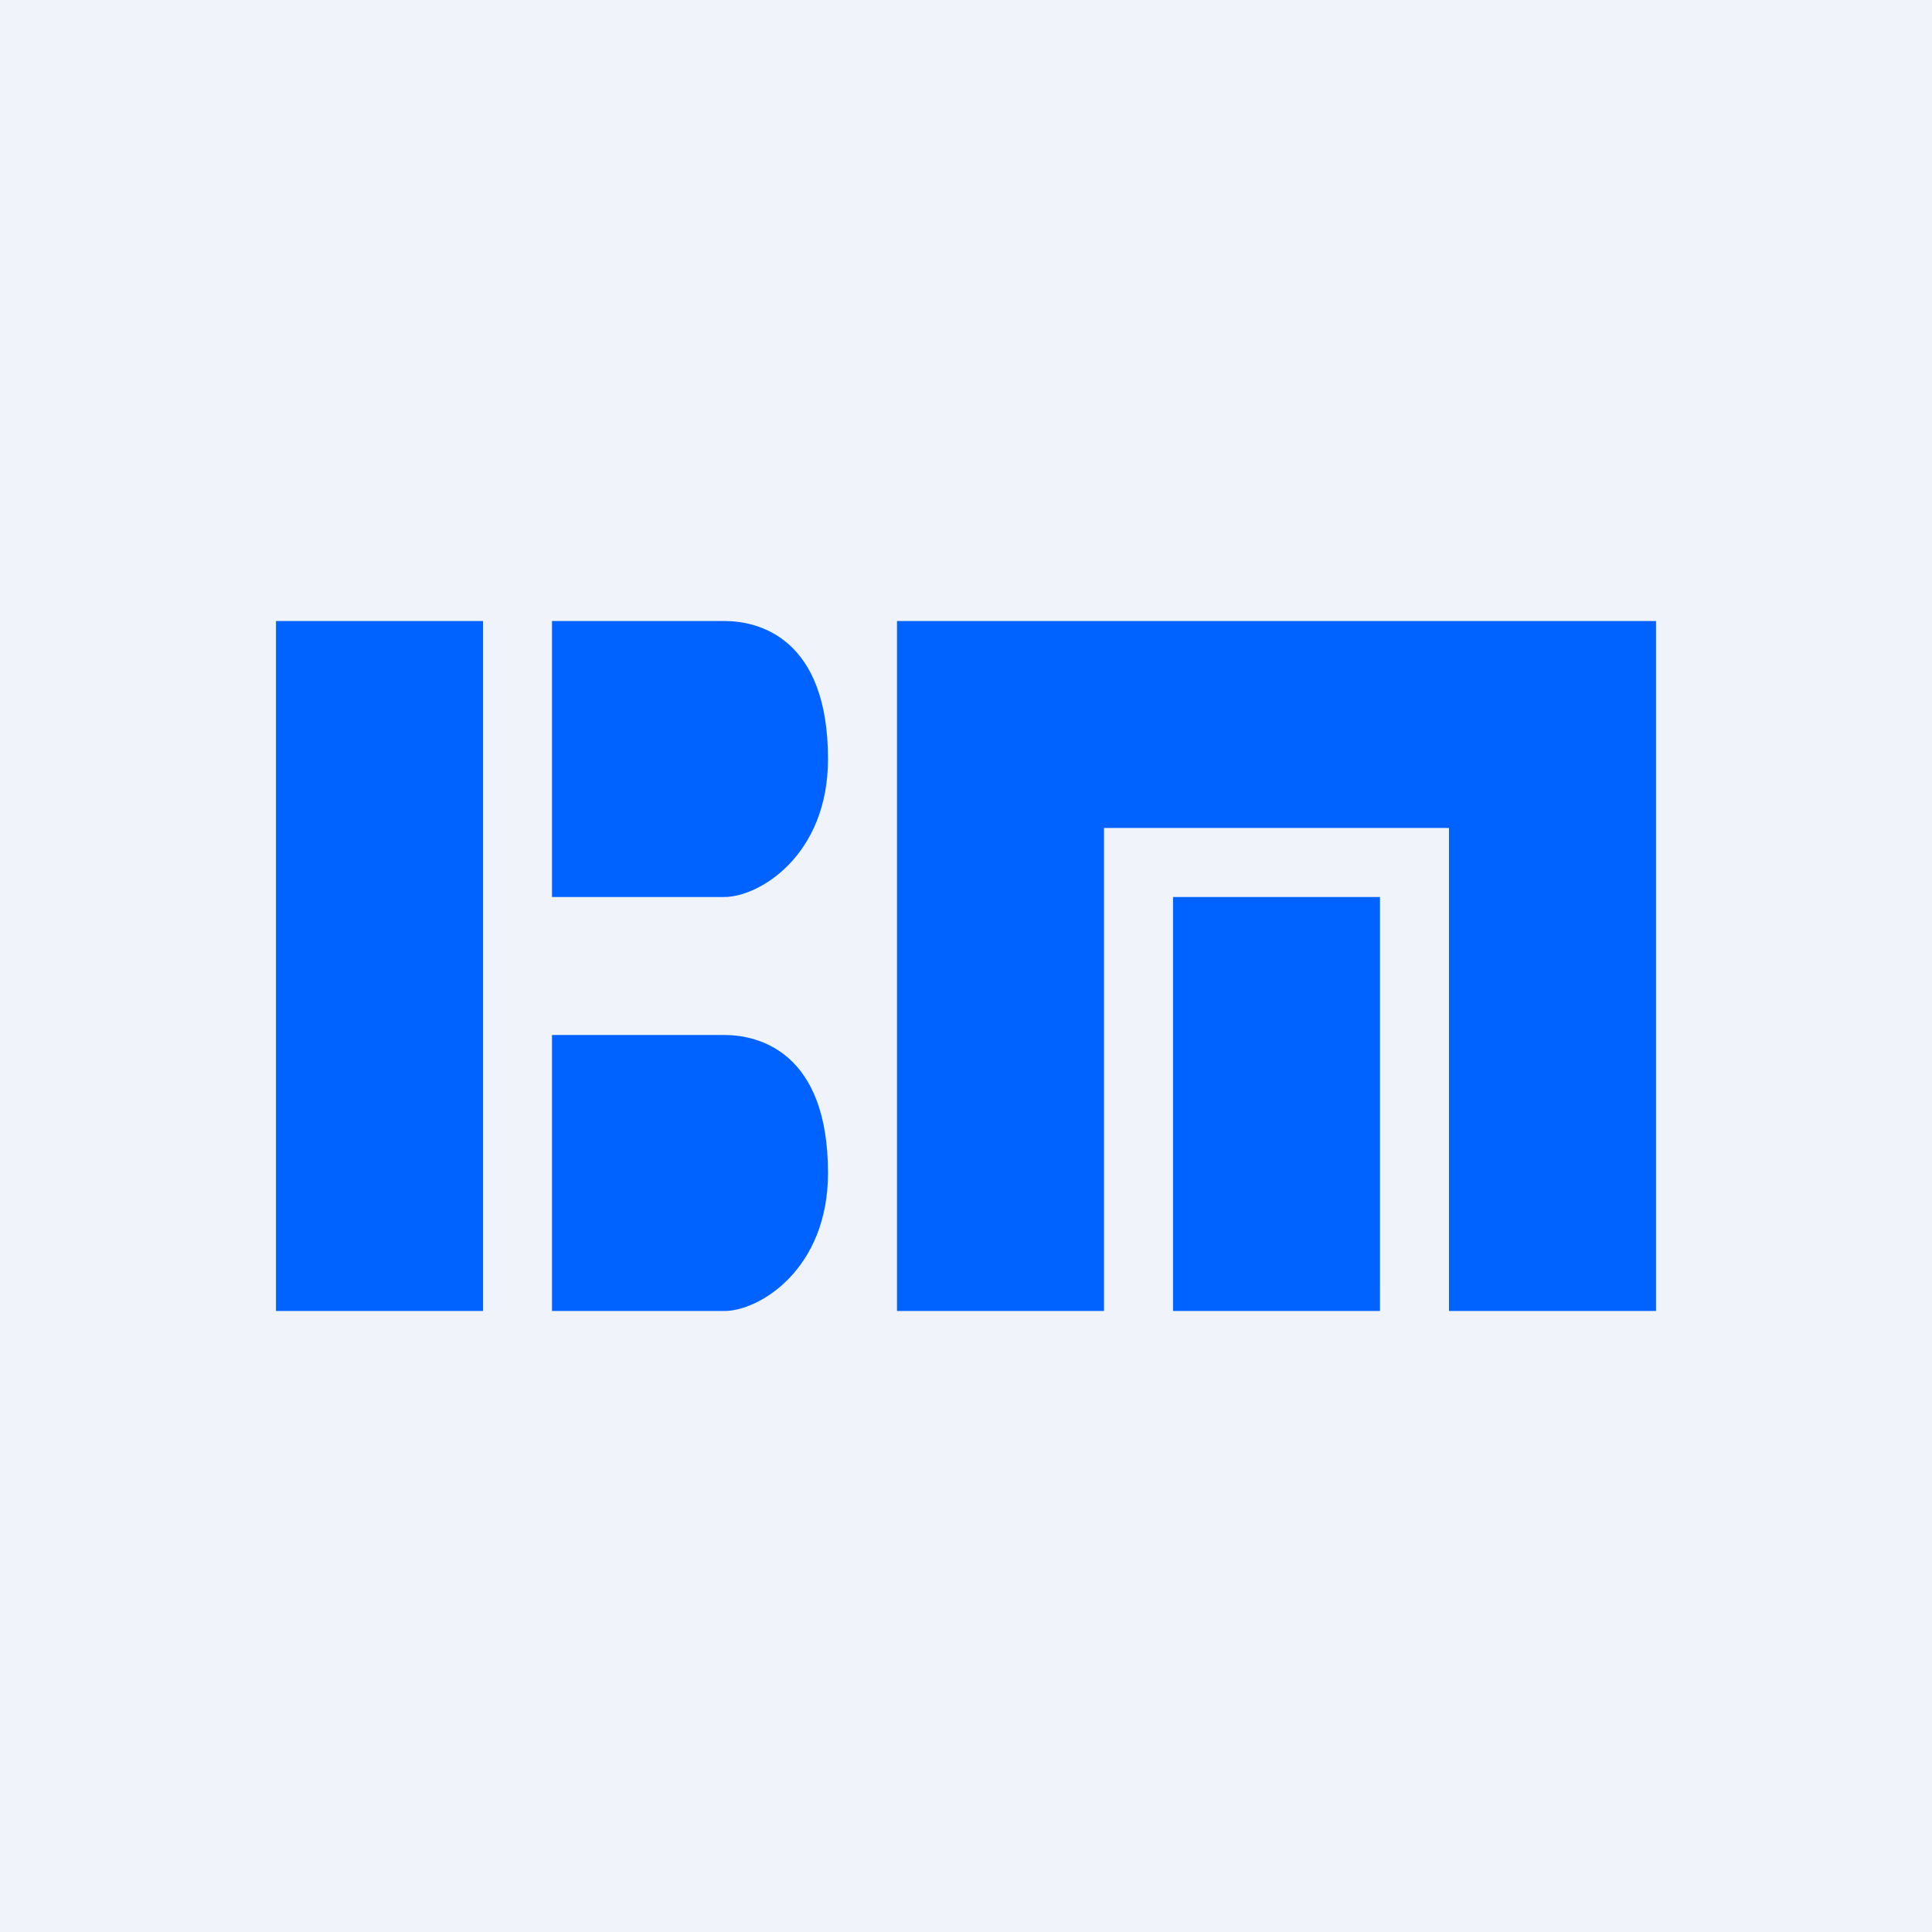 <svg width="56" height="56" viewBox="0 0 56 56" xmlns="http://www.w3.org/2000/svg"><path fill="#F0F3FA" d="M0 0h56v56H0z"/><path d="M8 18h6v20H8V18Zm8 8v-8h5c1 0 3 .5 3 4 0 2.8-2 4-3 4h-5Zm0 4v8h5c1 0 3-1.2 3-4 0-3.5-2-4-3-4h-5Zm16 8h-6V18h22v20h-6V24H32v14Zm8-12h-6v12h6V26Z" fill="#0163FF"/></svg>
